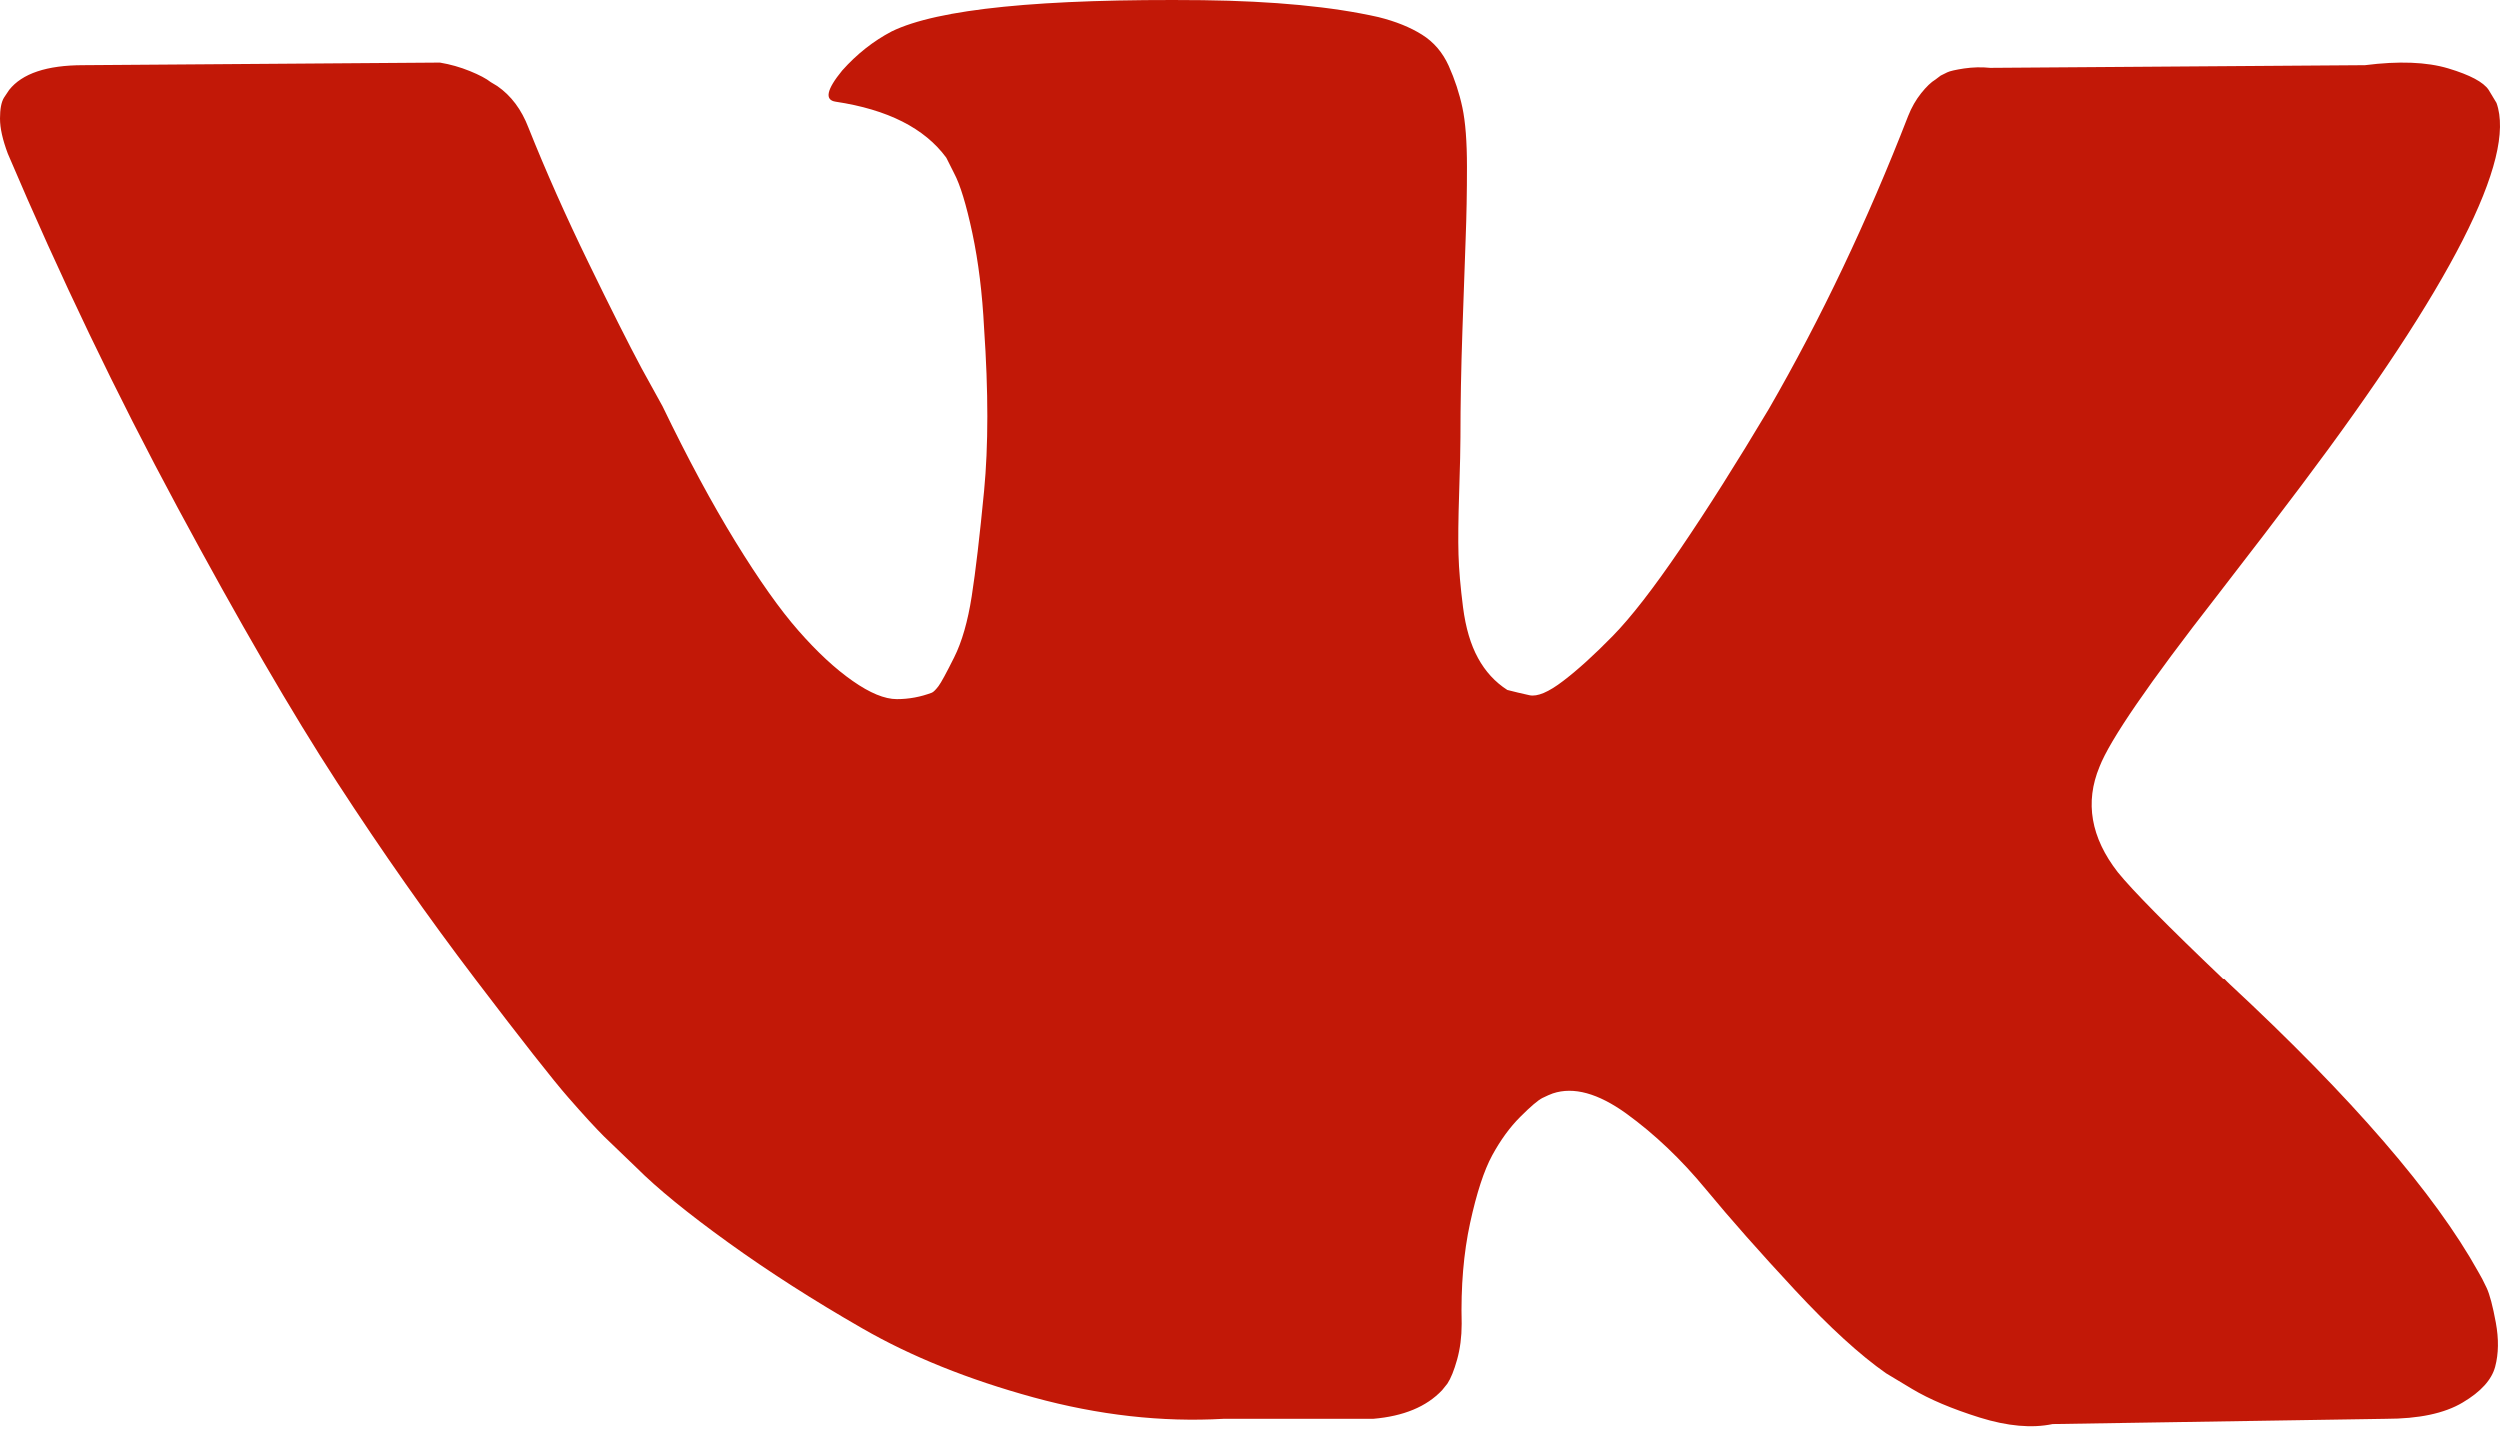 <?xml version="1.0" encoding="UTF-8"?> <svg xmlns="http://www.w3.org/2000/svg" width="112" height="64" viewBox="0 0 112 64" fill="none"> <path d="M111.405 57.704C111.269 57.413 111.142 57.169 111.025 56.975C109.08 53.476 105.369 49.18 99.888 44.087L99.77 43.972L99.712 43.912L99.654 43.856H99.596C97.108 41.483 95.534 39.89 94.874 39.072C93.669 37.519 93.396 35.945 94.058 34.351C94.526 33.146 96.275 30.6 99.307 26.711C100.9 24.652 102.163 23.001 103.097 21.754C109.822 12.813 112.736 7.101 111.843 4.611L111.492 4.028C111.258 3.677 110.655 3.357 109.684 3.065C108.712 2.774 107.468 2.728 105.953 2.92L89.16 3.04C88.771 3 88.383 3.011 87.992 3.067C87.604 3.127 87.352 3.184 87.234 3.242C87.116 3.302 87.021 3.35 86.942 3.387L86.709 3.563C86.515 3.679 86.302 3.883 86.068 4.176C85.835 4.468 85.639 4.807 85.485 5.197C83.659 9.901 81.579 14.274 79.246 18.318C77.808 20.728 76.485 22.819 75.282 24.586C74.077 26.357 73.067 27.659 72.251 28.492C71.434 29.327 70.695 30 70.035 30.503C69.374 31.011 68.868 31.222 68.52 31.146C68.169 31.069 67.838 30.991 67.528 30.91C66.984 30.561 66.545 30.086 66.216 29.482C65.885 28.881 65.662 28.122 65.544 27.209C65.428 26.295 65.359 25.508 65.341 24.847C65.321 24.186 65.331 23.253 65.371 22.049C65.41 20.844 65.428 20.029 65.428 19.599C65.428 18.124 65.457 16.52 65.517 14.789C65.575 13.059 65.624 11.688 65.662 10.678C65.701 9.669 65.72 8.599 65.72 7.471C65.72 6.346 65.652 5.46 65.515 4.817C65.379 4.176 65.174 3.556 64.903 2.951C64.631 2.349 64.232 1.882 63.707 1.554C63.182 1.223 62.531 0.96 61.754 0.766C59.692 0.299 57.069 0.049 53.882 0.008C46.651 -0.067 42.006 0.4 39.945 1.409C39.129 1.838 38.389 2.419 37.73 3.159C37.029 4.014 36.932 4.483 37.438 4.556C39.771 4.907 41.423 5.744 42.394 7.065L42.745 7.764C43.016 8.272 43.289 9.165 43.562 10.446C43.834 11.729 44.008 13.147 44.087 14.703C44.281 17.541 44.281 19.969 44.087 21.992C43.892 24.015 43.708 25.588 43.533 26.713C43.357 27.841 43.095 28.753 42.745 29.453C42.394 30.155 42.162 30.583 42.045 30.738C41.927 30.893 41.832 30.991 41.753 31.03C41.247 31.222 40.724 31.321 40.179 31.321C39.633 31.321 38.974 31.049 38.195 30.503C37.418 29.961 36.61 29.211 35.775 28.259C34.938 27.308 33.998 25.975 32.946 24.264C31.896 22.555 30.807 20.533 29.681 18.2L28.748 16.508C28.166 15.421 27.368 13.836 26.358 11.757C25.347 9.678 24.452 7.667 23.675 5.72C23.363 4.906 22.898 4.284 22.276 3.854L21.985 3.679C21.79 3.524 21.478 3.358 21.05 3.184C20.621 3.009 20.176 2.883 19.709 2.804L3.732 2.92C2.1 2.92 0.992 3.292 0.409 4.03L0.176 4.379C0.058 4.575 0 4.887 0 5.313C0 5.742 0.118 6.266 0.351 6.886C2.684 12.368 5.22 17.655 7.96 22.745C10.703 27.839 13.082 31.942 15.104 35.05C17.126 38.162 19.186 41.095 21.286 43.856C23.385 46.617 24.774 48.384 25.454 49.161C26.134 49.94 26.668 50.523 27.058 50.911L28.515 52.312C29.447 53.244 30.819 54.362 32.626 55.664C34.434 56.968 36.434 58.249 38.631 59.511C40.826 60.775 43.384 61.803 46.299 62.602C49.215 63.4 52.052 63.72 54.811 63.563H61.517C62.879 63.447 63.908 63.021 64.607 62.28L64.841 61.989C64.996 61.757 65.142 61.395 65.278 60.911C65.413 60.426 65.483 59.891 65.483 59.308C65.442 57.636 65.57 56.128 65.861 54.788C66.153 53.447 66.483 52.436 66.853 51.755C67.223 51.077 67.639 50.502 68.108 50.035C68.574 49.568 68.903 49.289 69.099 49.19C69.294 49.094 69.45 49.026 69.566 48.985C70.499 48.675 71.596 48.977 72.861 49.889C74.123 50.804 75.309 51.929 76.417 53.272C77.525 54.613 78.856 56.117 80.412 57.791C81.966 59.463 83.326 60.705 84.494 61.522L85.661 62.224C86.438 62.689 87.449 63.117 88.693 63.507C89.937 63.894 91.026 63.993 91.958 63.798L106.885 63.563C108.363 63.563 109.51 63.321 110.326 62.834C111.142 62.352 111.628 61.813 111.783 61.23C111.938 60.647 111.949 59.989 111.812 59.248C111.676 58.51 111.54 57.996 111.405 57.704Z" fill="#C21807"></path> </svg> 